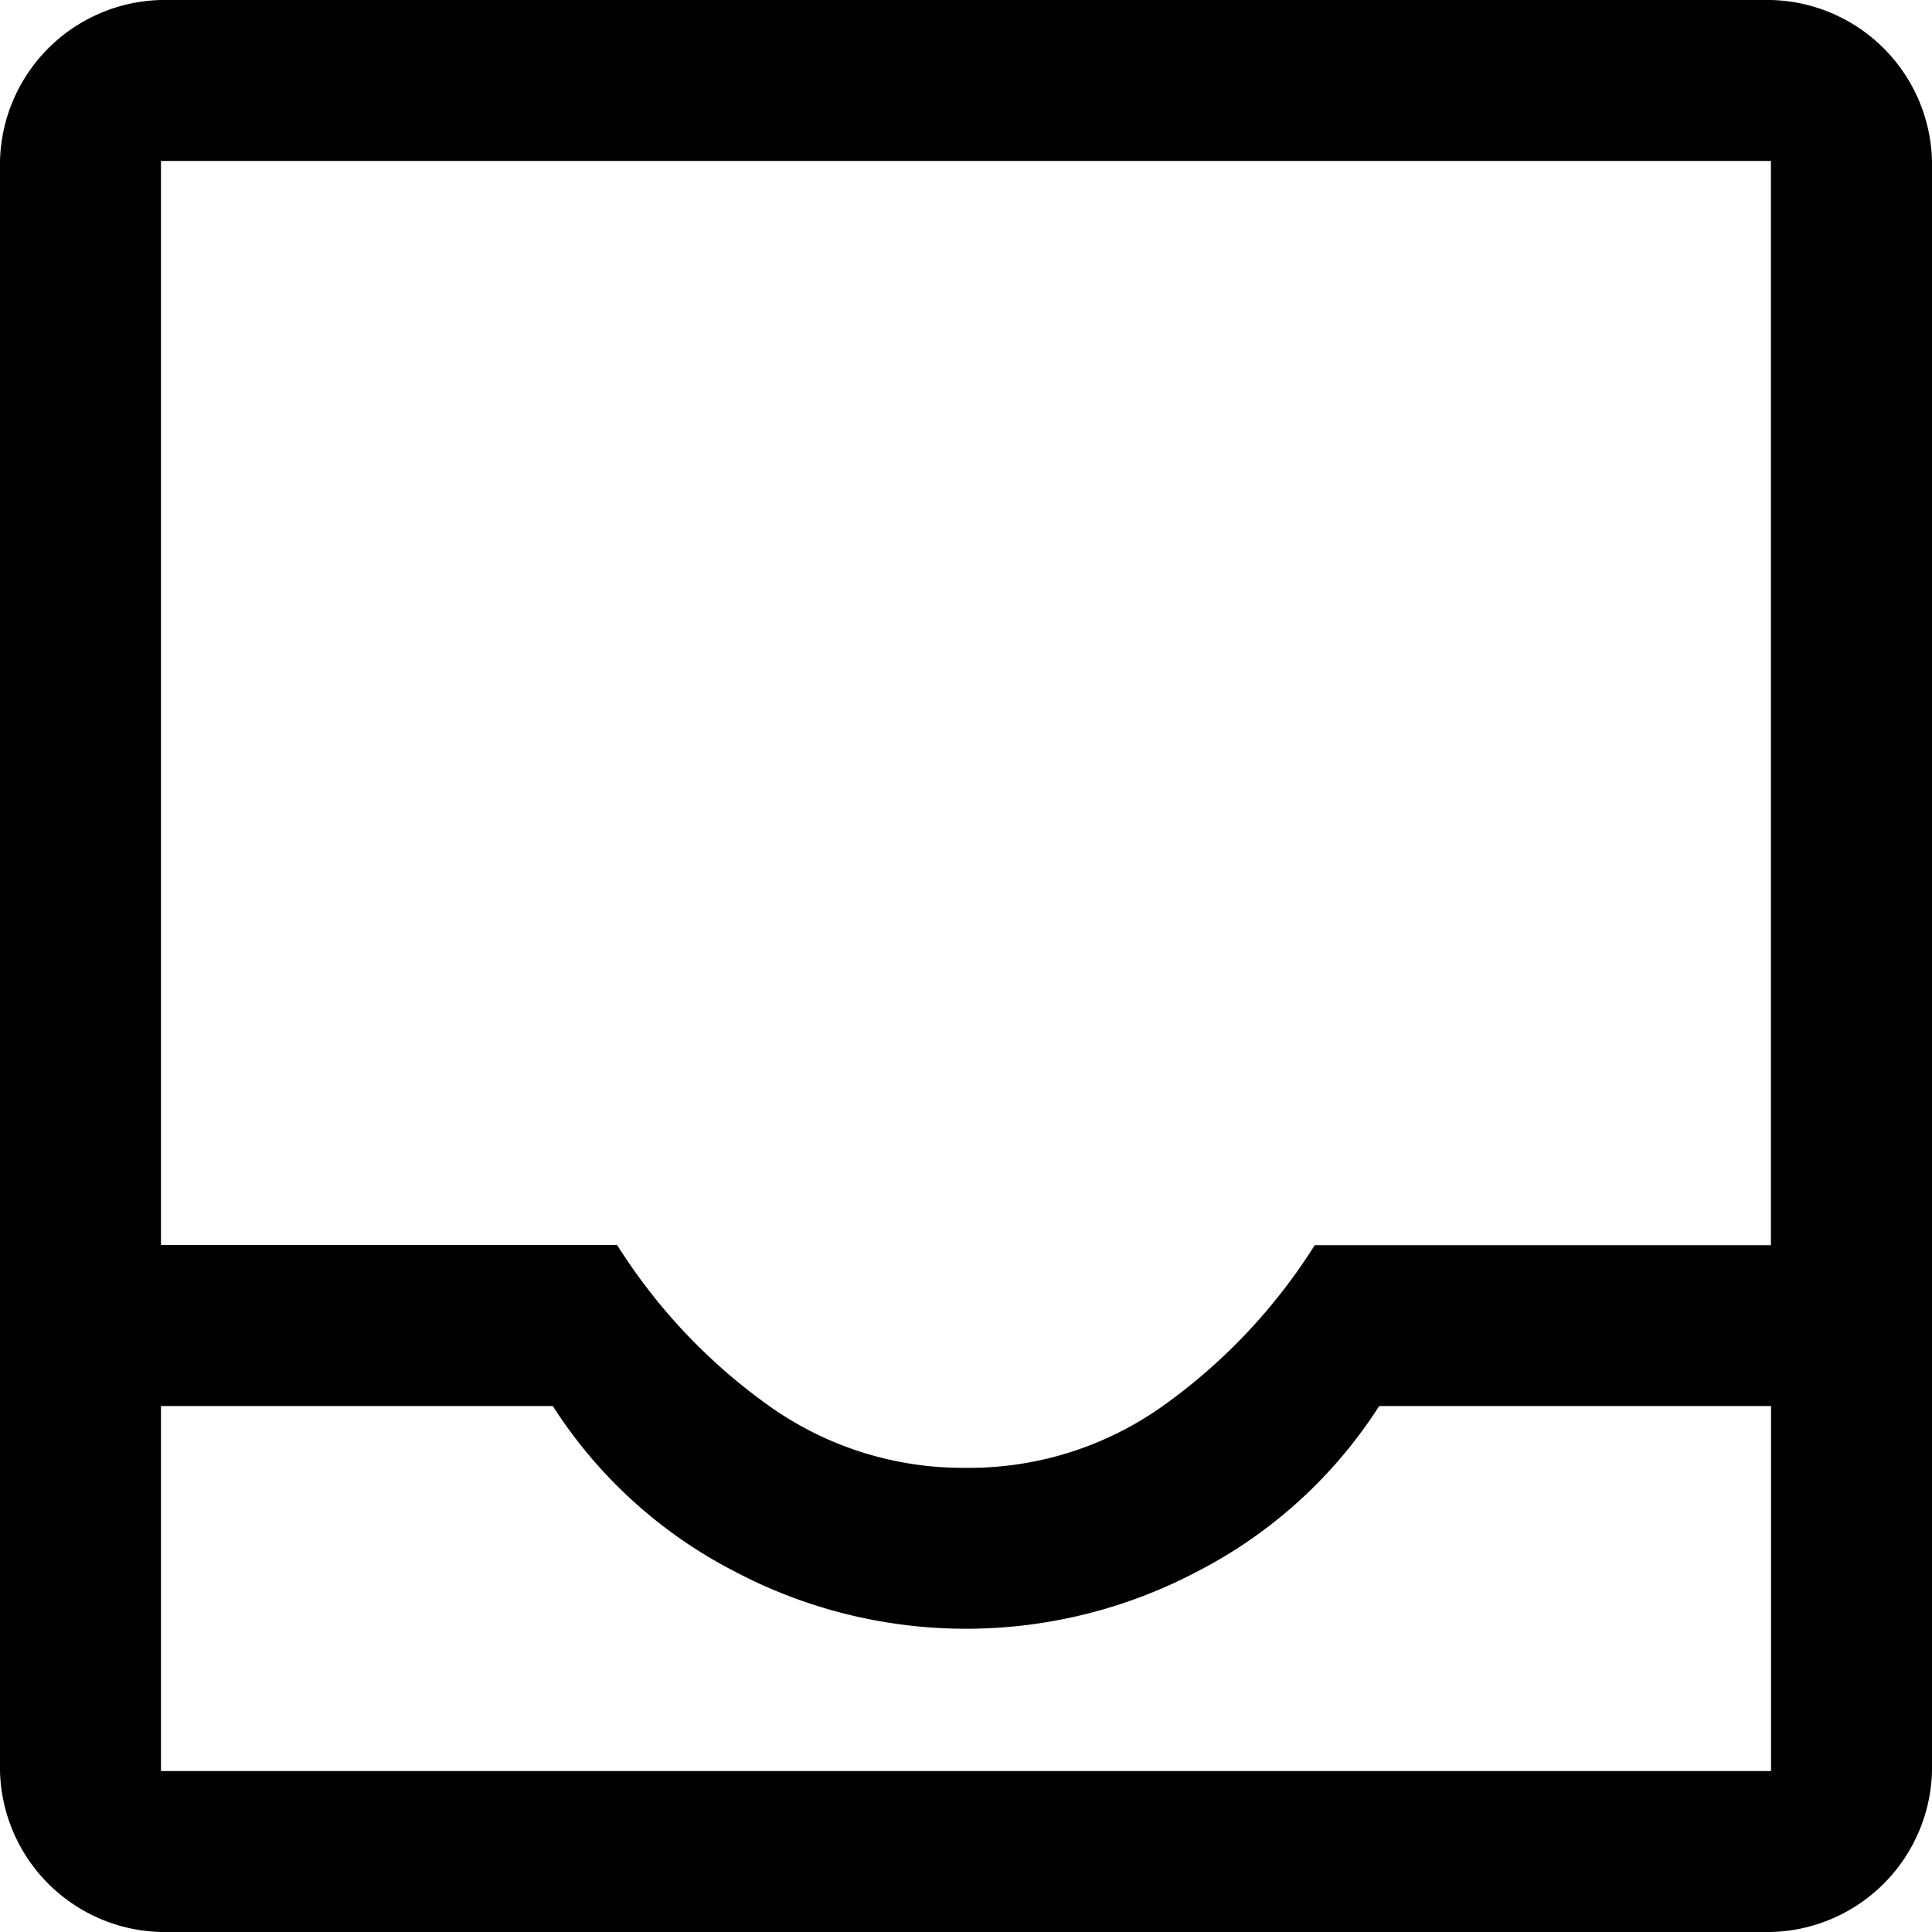 <svg xmlns="http://www.w3.org/2000/svg" width="16" height="16" viewBox="0 0 16 16">
  <path id="inbox_FILL0_wght400_GRAD0_opsz48" d="M7.333,22A1.367,1.367,0,0,1,6,20.667V7.333A1.367,1.367,0,0,1,7.333,6H20.667A1.367,1.367,0,0,1,22,7.333V20.667A1.367,1.367,0,0,1,20.667,22Zm0-1.333H20.667V17.644H17.422a3.909,3.909,0,0,1-1.5,1.367,4.106,4.106,0,0,1-3.844,0,3.909,3.909,0,0,1-1.5-1.367H7.333ZM14,18.156a2.768,2.768,0,0,0,1.644-.522,4.724,4.724,0,0,0,1.244-1.322h3.778V7.333H7.333v8.978h3.778a4.724,4.724,0,0,0,1.244,1.322A2.768,2.768,0,0,0,14,18.156ZM7.333,20.667h0Z" transform="translate(-6 -6)"/>
</svg>
